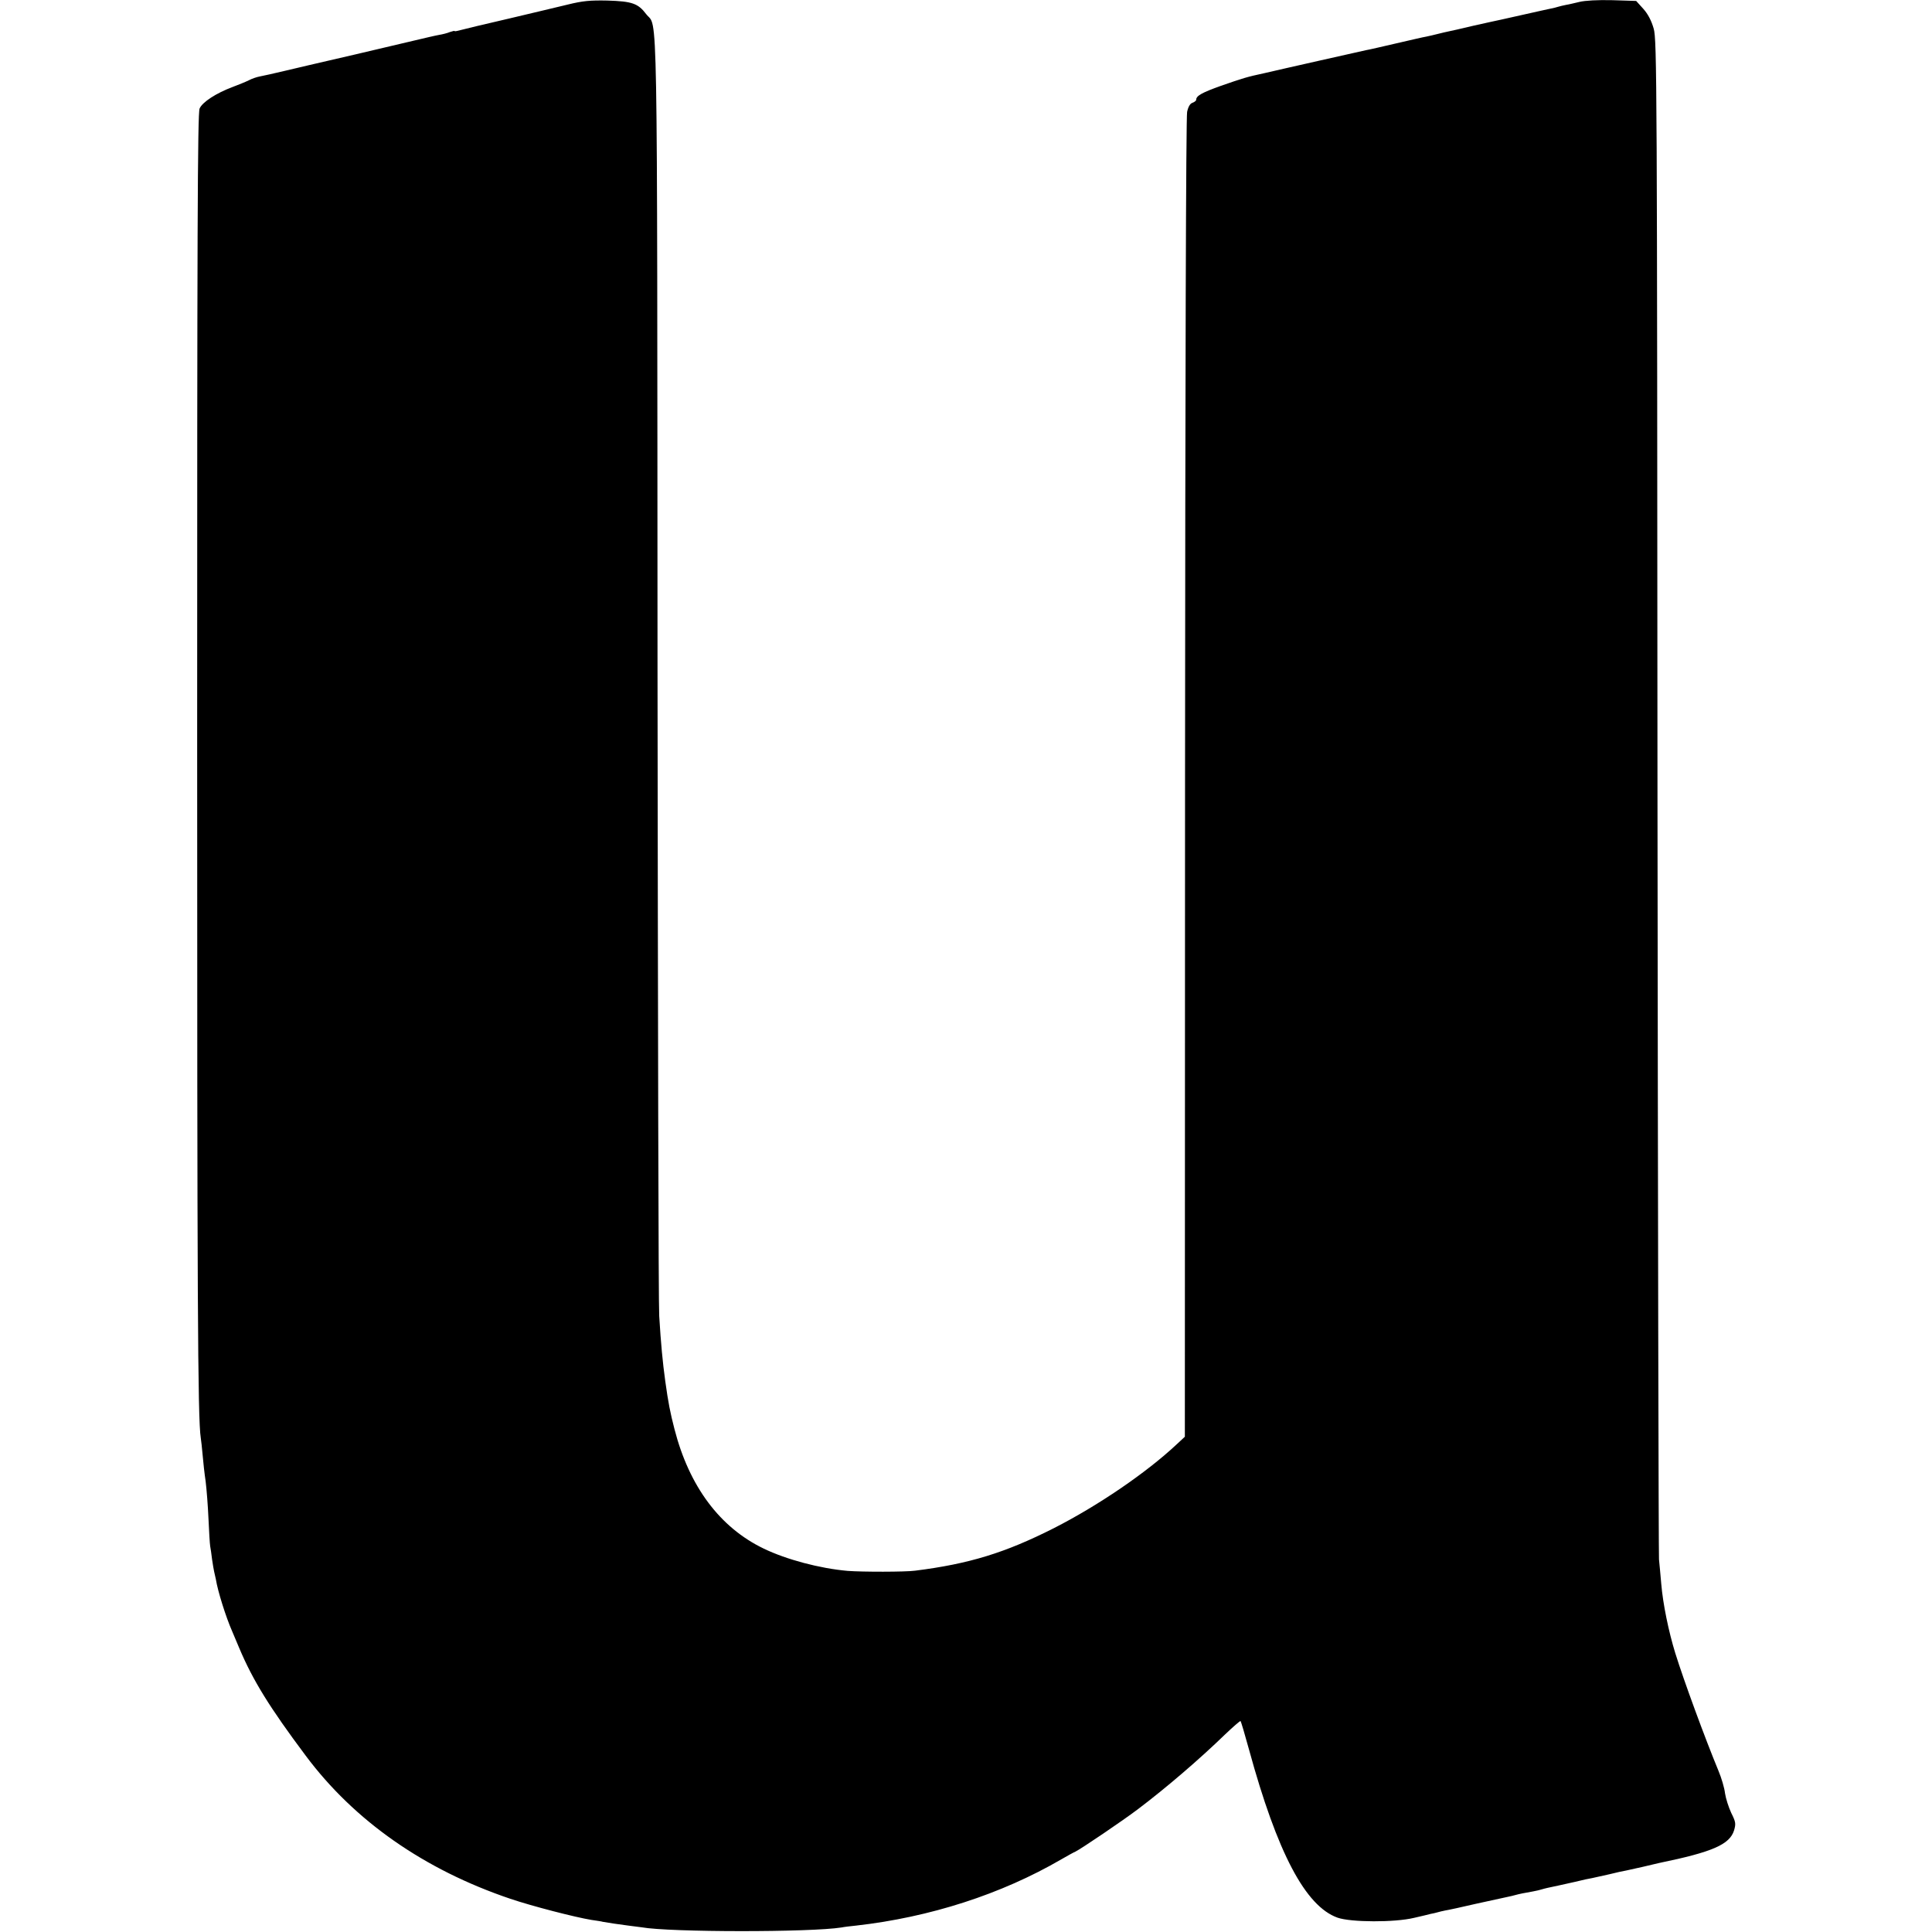 <?xml version="1.0" standalone="no"?>
<!DOCTYPE svg PUBLIC "-//W3C//DTD SVG 20010904//EN"
 "http://www.w3.org/TR/2001/REC-SVG-20010904/DTD/svg10.dtd">
<svg version="1.0" xmlns="http://www.w3.org/2000/svg"
 width="1024pt" height="1024pt" viewBox="0 0 1024 1024"
 preserveAspectRatio="xMidYMid meet">
<g transform="translate(0,1024) scale(0.1,-0.1)"
fill="#000000" stroke="none">
<path d="M3010 10216 c-52 -13 -194 -46 -315 -75 -121 -28 -235 -55 -252 -60
-18 -5 -33 -8 -33 -6 0 3 -11 0 -26 -5 -14 -6 -39 -12 -57 -15 -18 -3 -77 -17
-132 -30 -142 -34 -510 -120 -556 -130 -9 -2 -64 -15 -123 -29 -59 -14 -121
-28 -138 -31 -17 -3 -43 -12 -58 -20 -16 -8 -55 -24 -87 -36 -88 -33 -160 -80
-175 -114 -11 -24 -13 -656 -13 -3360 0 -2940 3 -3586 19 -3685 2 -14 7 -55
10 -92 3 -37 10 -100 16 -140 5 -40 12 -129 15 -198 3 -69 7 -134 9 -145 2
-11 7 -42 10 -70 4 -27 9 -57 11 -65 2 -8 6 -26 9 -40 10 -63 53 -200 86 -275
11 -27 29 -68 38 -90 73 -173 162 -316 352 -570 258 -346 629 -605 1085 -759
115 -39 344 -98 430 -112 28 -4 55 -8 60 -10 22 -4 93 -15 135 -20 25 -3 56
-7 70 -9 151 -27 898 -27 1060 -1 14 3 49 7 78 10 390 44 769 166 1087 351 33
19 67 38 75 41 29 14 254 166 334 227 148 112 324 263 459 394 43 41 80 73 82
71 3 -3 23 -71 45 -151 150 -548 299 -830 469 -891 71 -25 303 -26 406 -1 39
9 78 18 88 21 10 2 26 5 35 8 9 3 28 7 42 10 14 2 88 18 165 36 77 17 151 33
165 36 14 3 33 7 42 10 18 5 46 11 93 19 17 3 38 8 47 11 16 5 39 10 87 20 12
3 53 12 90 20 36 9 77 18 91 20 14 3 54 12 90 20 36 9 76 18 90 20 14 3 54 12
90 20 36 9 74 17 85 20 282 58 373 98 396 173 10 35 9 44 -15 92 -14 30 -29
77 -33 104 -3 28 -19 82 -35 120 -70 169 -183 476 -229 624 -35 114 -65 259
-74 366 -4 44 -9 103 -12 130 -2 28 -6 1850 -8 4050 -2 3785 -3 4003 -20 4063
-12 42 -30 77 -55 105 l-38 42 -126 4 c-78 2 -145 -2 -174 -9 -26 -6 -58 -14
-72 -16 -14 -3 -33 -7 -42 -10 -9 -3 -25 -7 -36 -9 -11 -2 -82 -18 -158 -35
-77 -17 -150 -34 -163 -36 -12 -3 -53 -12 -90 -20 -93 -22 -103 -24 -131 -30
-14 -3 -41 -9 -60 -14 -19 -5 -46 -11 -60 -14 -14 -2 -86 -19 -160 -36 -74
-17 -146 -34 -160 -36 -14 -3 -124 -28 -245 -55 -121 -27 -251 -57 -290 -66
-98 -21 -116 -27 -234 -68 -101 -36 -131 -53 -131 -74 0 -5 -9 -12 -20 -16
-12 -4 -22 -20 -28 -48 -6 -26 -10 -1398 -11 -3532 l-1 -3490 -43 -40 c-161
-151 -418 -326 -652 -445 -257 -130 -448 -189 -735 -225 -52 -7 -280 -7 -358
-1 -147 13 -324 60 -444 118 -233 112 -395 330 -473 633 -23 89 -33 140 -49
255 -14 102 -23 197 -32 345 -4 50 -7 1593 -9 3430 -2 3662 2 3389 -60 3470
-43 57 -75 68 -205 72 -94 2 -132 -2 -210 -21z"/>
</g>
</svg>
